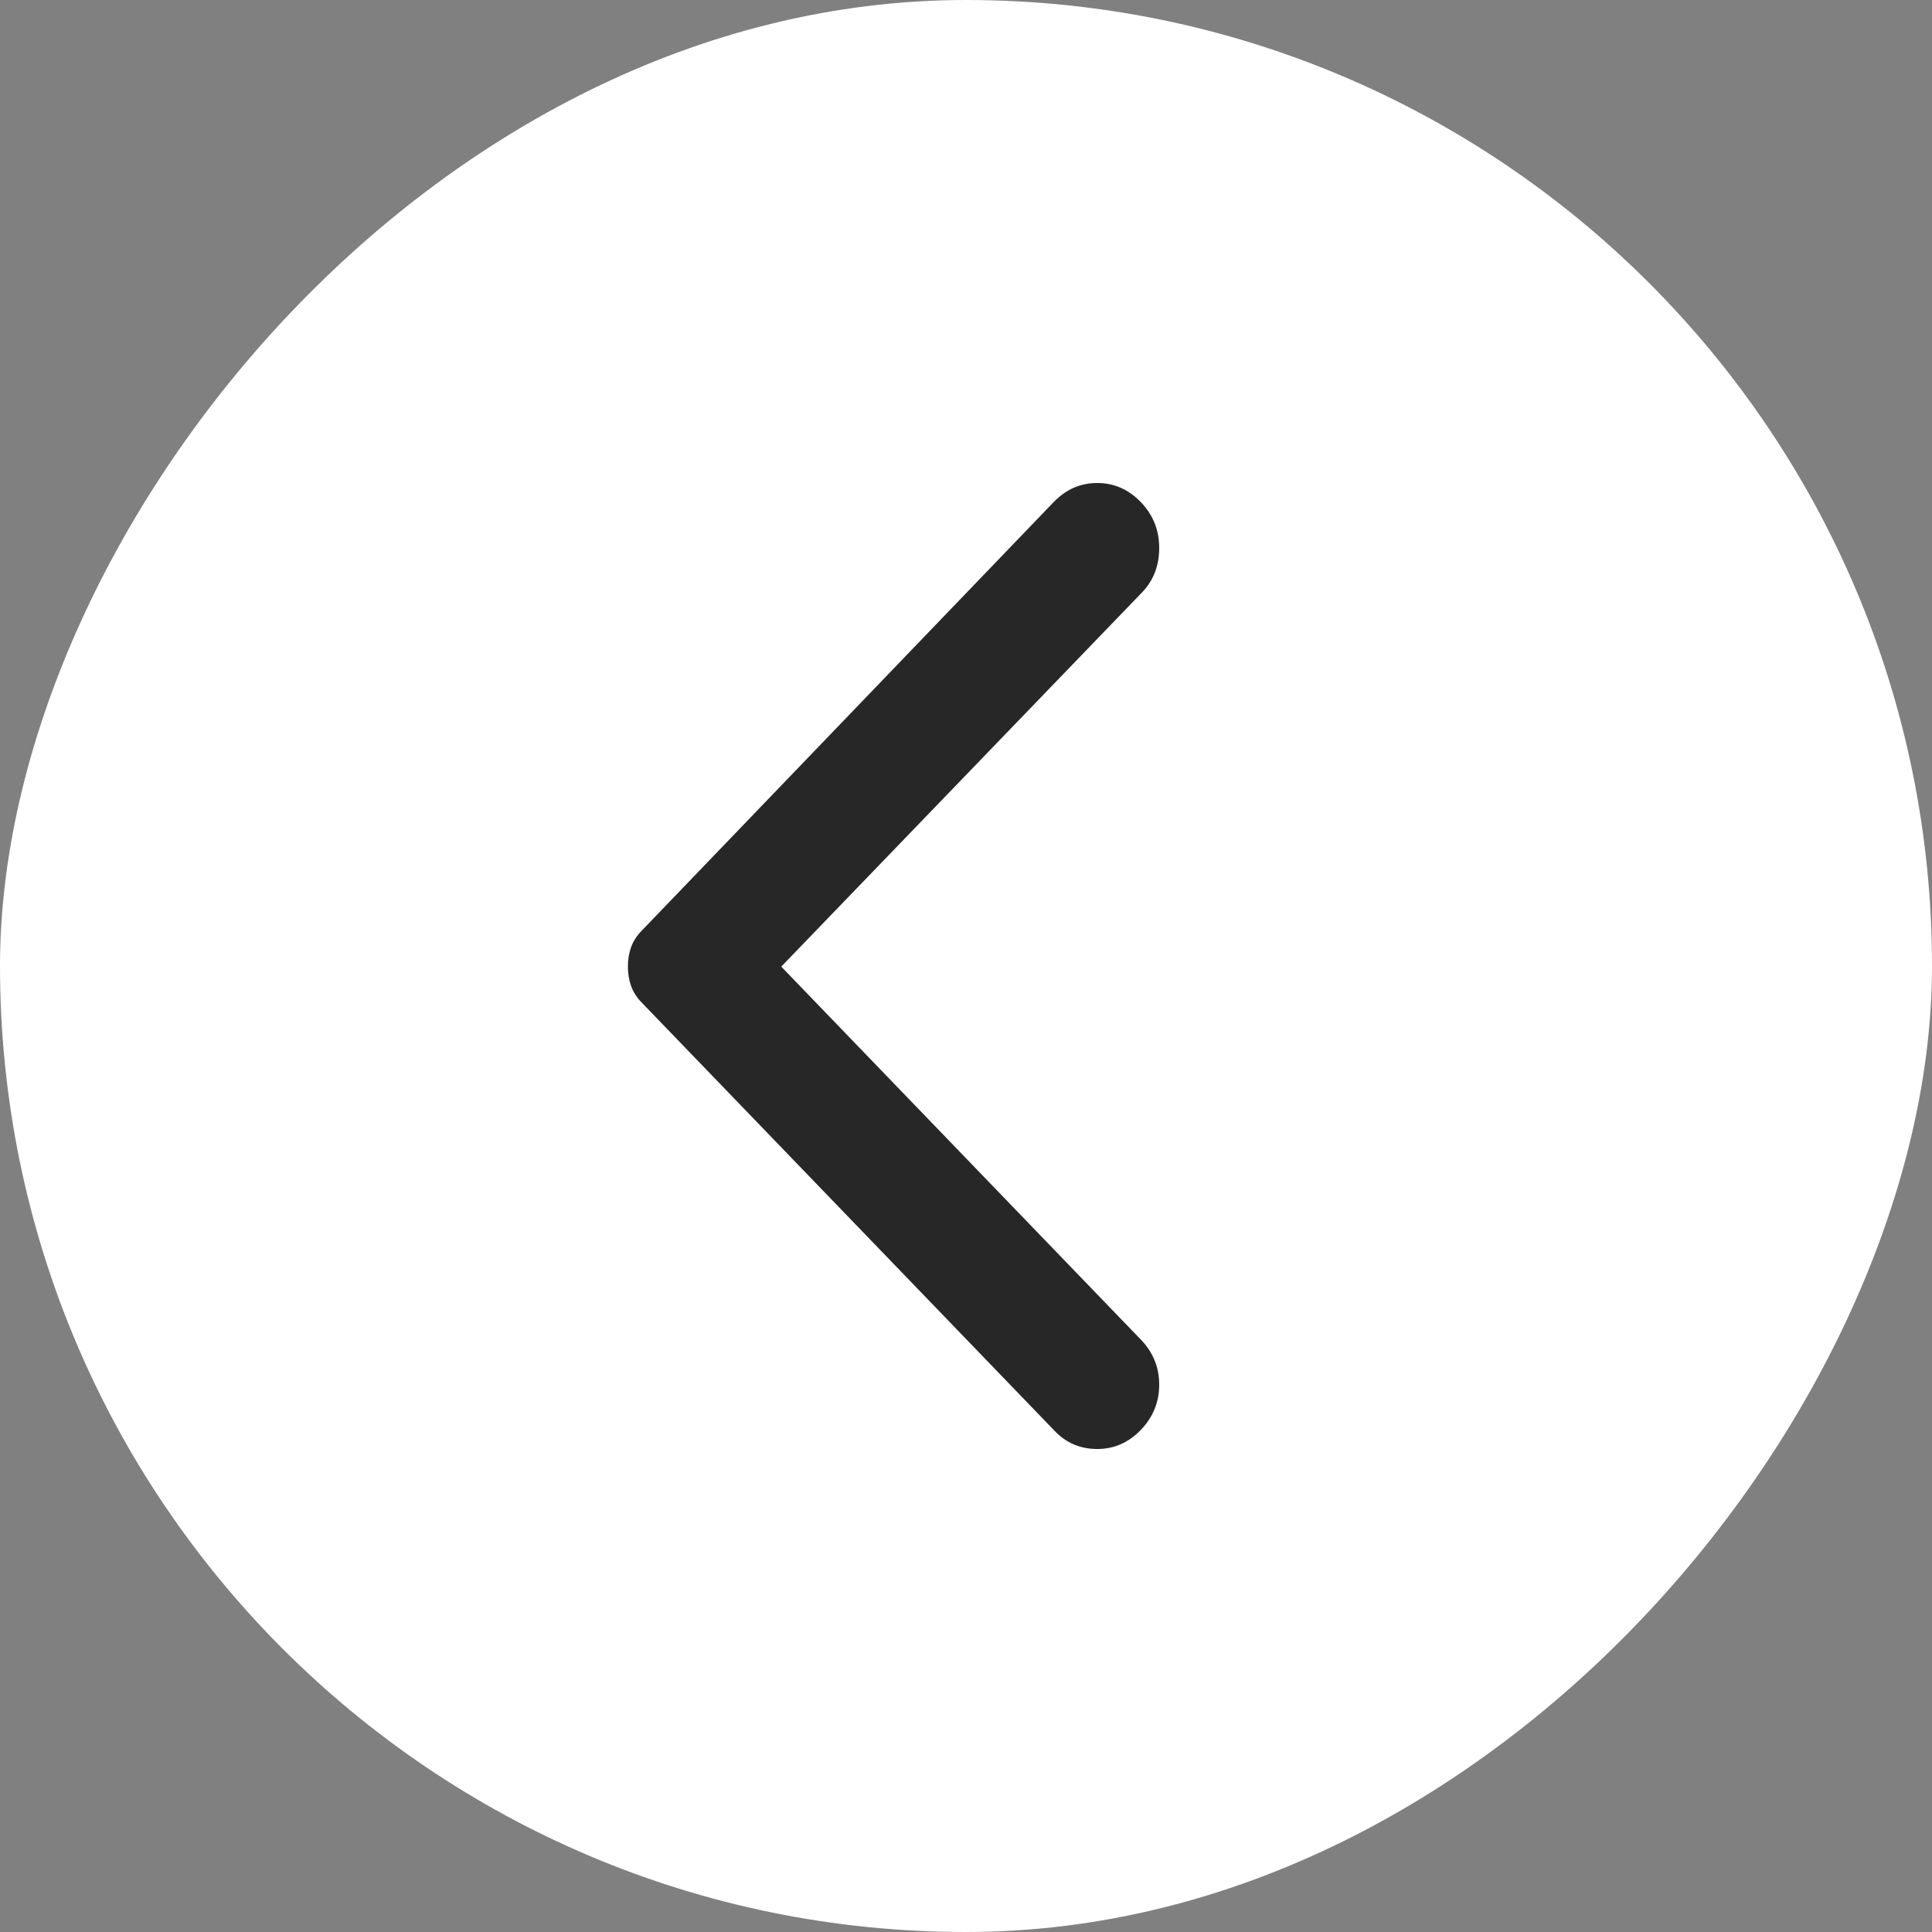 <svg width="40" height="40" viewBox="0 0 40 40" fill="none" xmlns="http://www.w3.org/2000/svg">
<rect x="0" y="0" width="40" height="40" fill="#808080" stroke="none"/>
<g id="material-symbols:arrow-forward-ios-rounded">
<rect width="40" height="40" rx="20" transform="matrix(-1 0 0 1 40 0)" fill="white"/>
<path id="Vector" d="M23.619 29.605C23.873 29.341 24 29.029 24 28.669C24 28.308 23.873 27.997 23.619 27.734L16.175 20.013L23.644 12.266C23.881 12.02 24 11.713 24 11.344C24 10.975 23.873 10.659 23.619 10.395C23.365 10.132 23.064 10 22.717 10C22.369 10 22.069 10.132 21.815 10.395L13.28 19.275C13.178 19.381 13.106 19.495 13.063 19.618C13.02 19.741 12.999 19.873 13 20.013C13 20.154 13.021 20.285 13.064 20.408C13.107 20.531 13.178 20.646 13.28 20.751L21.841 29.631C22.078 29.877 22.37 30 22.718 30C23.065 30 23.366 29.868 23.619 29.605Z" fill="#272727"/>
</g>
</svg>
